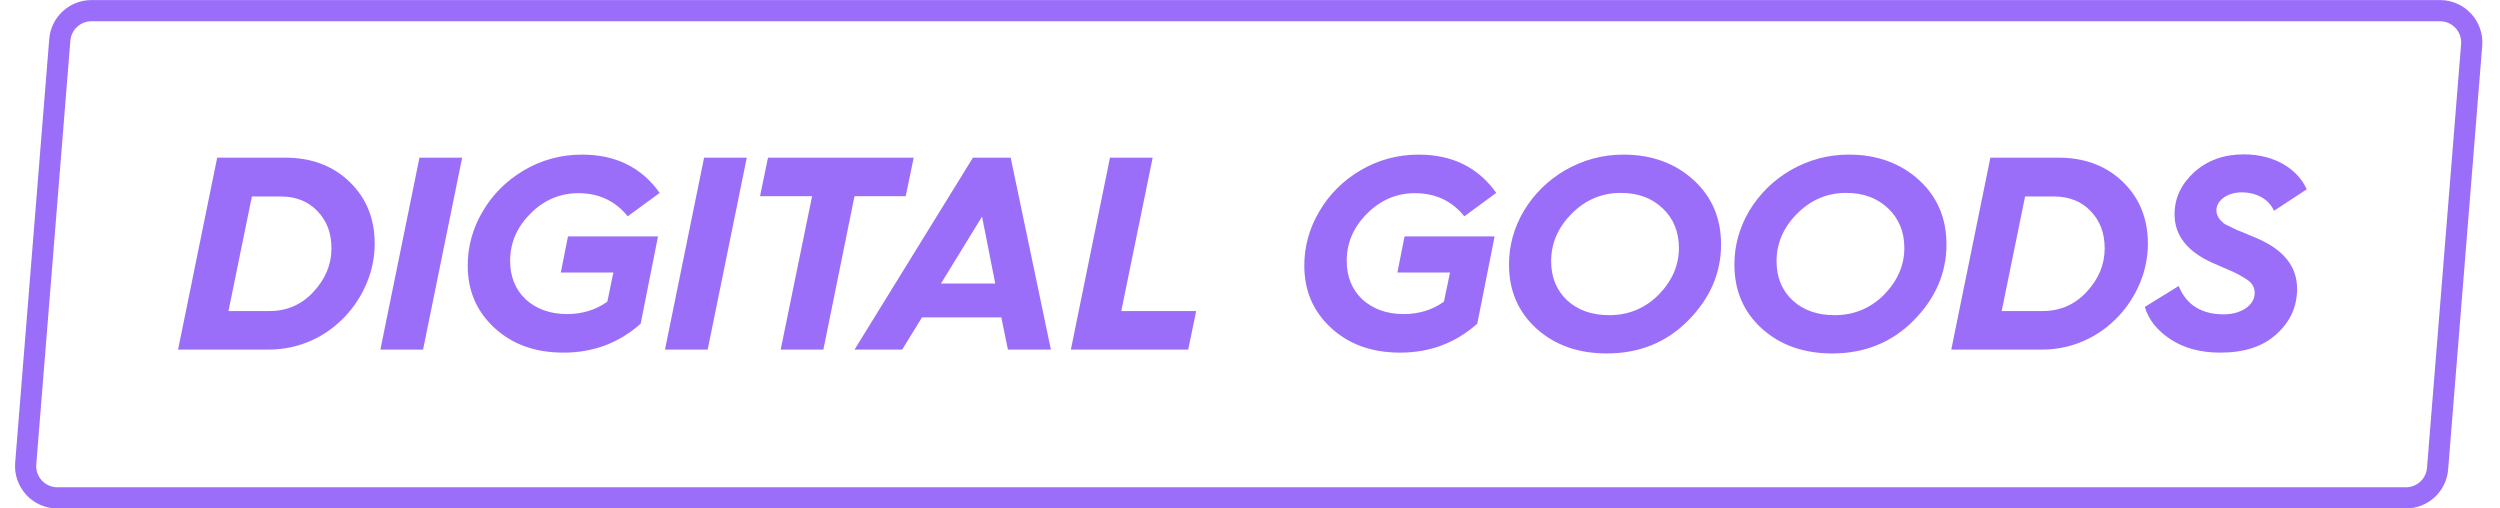 <svg width="118" height="24" viewBox="0 0 118 24" fill="none" xmlns="http://www.w3.org/2000/svg">
<path fill-rule="evenodd" clip-rule="evenodd" d="M4.318 1.003H115.167C115.751 1.003 116.211 1.501 116.164 2.083L114.555 22.08C114.514 22.6 114.08 23 113.559 23H2.709C2.125 23 1.665 22.502 1.712 21.92L3.321 1.923C3.363 1.403 3.796 1.003 4.318 1.003ZM2.324 1.842C2.408 0.803 3.275 0.003 4.318 0.003H115.167C116.335 0.003 117.254 0.999 117.161 2.163L115.552 22.161C115.469 23.2 114.601 24 113.559 24H2.709C1.541 24 0.622 23.004 0.716 21.84L2.324 1.842ZM8.405 16.501H12.682C15.606 16.501 17.686 14.018 17.686 11.51C17.686 10.327 17.296 9.352 16.503 8.585C15.71 7.818 14.696 7.441 13.449 7.441H10.251L8.405 16.501ZM10.784 14.681L11.889 9.274H13.254C13.969 9.274 14.553 9.508 14.982 9.963C15.424 10.418 15.645 11.003 15.645 11.718C15.645 12.485 15.359 13.174 14.787 13.784C14.229 14.383 13.54 14.681 12.721 14.681H10.784ZM17.954 16.501H19.968L21.814 7.441H19.799L17.954 16.501ZM22.778 9.989C22.31 10.782 22.076 11.64 22.076 12.537C22.076 13.72 22.492 14.694 23.337 15.474C24.182 16.254 25.261 16.644 26.599 16.644C28.003 16.644 29.212 16.189 30.239 15.279L31.058 11.159H26.808L26.47 12.862H28.952L28.666 14.239C28.12 14.629 27.483 14.824 26.768 14.824C25.976 14.824 25.326 14.59 24.819 14.136C24.325 13.668 24.078 13.057 24.078 12.316C24.078 11.471 24.39 10.73 25.027 10.093C25.664 9.443 26.43 9.118 27.301 9.118C28.263 9.118 29.043 9.482 29.628 10.21L31.136 9.105C30.278 7.896 29.056 7.298 27.47 7.298C26.483 7.298 25.573 7.545 24.728 8.039C23.896 8.533 23.246 9.183 22.778 9.989ZM31.387 16.501H33.402L35.248 7.441H33.233L31.387 16.501ZM36.848 16.501H38.863L40.332 9.261H42.749L43.126 7.441H36.25L35.873 9.261H38.33L36.848 16.501ZM40.334 16.501H42.583L43.518 14.98H47.262L47.574 16.501H49.602L47.704 7.441H45.923L40.334 16.501ZM44.415 13.382L46.352 10.223L46.976 13.382H44.415ZM50.545 16.501H56.083L56.46 14.681H52.924L54.406 7.441H52.391L50.545 16.501ZM62.265 9.989C61.797 10.782 61.563 11.64 61.563 12.537C61.563 13.72 61.979 14.694 62.824 15.474C63.669 16.254 64.748 16.644 66.087 16.644C67.491 16.644 68.7 16.189 69.727 15.279L70.545 11.159H66.295L65.957 12.862H68.44L68.154 14.239C67.608 14.629 66.971 14.824 66.256 14.824C65.463 14.824 64.813 14.59 64.306 14.136C63.812 13.668 63.565 13.057 63.565 12.316C63.565 11.471 63.877 10.73 64.514 10.093C65.151 9.443 65.918 9.118 66.789 9.118C67.751 9.118 68.531 9.482 69.116 10.21L70.623 9.105C69.766 7.896 68.544 7.298 66.958 7.298C65.97 7.298 65.06 7.545 64.215 8.039C63.383 8.533 62.733 9.183 62.265 9.989ZM71.927 9.95C71.459 10.743 71.225 11.588 71.225 12.485C71.225 13.72 71.654 14.72 72.525 15.513C73.396 16.293 74.501 16.683 75.84 16.683C77.374 16.683 78.66 16.163 79.687 15.123C80.714 14.084 81.234 12.888 81.234 11.536C81.234 10.301 80.805 9.287 79.934 8.494C79.063 7.701 77.959 7.298 76.62 7.298C75.645 7.298 74.735 7.545 73.89 8.026C73.058 8.507 72.408 9.157 71.927 9.95ZM73.968 14.175C73.461 13.694 73.214 13.083 73.214 12.329C73.214 11.484 73.539 10.73 74.189 10.08C74.839 9.43 75.606 9.105 76.503 9.105C77.322 9.105 77.972 9.352 78.478 9.833C78.986 10.314 79.245 10.938 79.245 11.705C79.245 12.524 78.921 13.265 78.284 13.915C77.647 14.551 76.867 14.876 75.957 14.876C75.138 14.876 74.475 14.642 73.968 14.175ZM82.566 9.95C82.098 10.743 81.864 11.588 81.864 12.485C81.864 13.72 82.293 14.72 83.164 15.513C84.035 16.293 85.14 16.683 86.479 16.683C88.013 16.683 89.299 16.163 90.326 15.123C91.353 14.084 91.873 12.888 91.873 11.536C91.873 10.301 91.444 9.287 90.573 8.494C89.703 7.701 88.598 7.298 87.259 7.298C86.284 7.298 85.374 7.545 84.529 8.026C83.697 8.507 83.047 9.157 82.566 9.95ZM84.607 14.175C84.1 13.694 83.853 13.083 83.853 12.329C83.853 11.484 84.178 10.73 84.828 10.08C85.478 9.43 86.245 9.105 87.142 9.105C87.961 9.105 88.611 9.352 89.118 9.833C89.624 10.314 89.885 10.938 89.885 11.705C89.885 12.524 89.559 13.265 88.923 13.915C88.286 14.551 87.506 14.876 86.596 14.876C85.777 14.876 85.114 14.642 84.607 14.175ZM92.1 16.501H96.377C99.302 16.501 101.381 14.018 101.381 11.51C101.381 10.327 100.991 9.352 100.199 8.585C99.406 7.818 98.392 7.441 97.144 7.441H93.946L92.1 16.501ZM94.479 14.681L95.584 9.274H96.949C97.664 9.274 98.249 9.508 98.678 9.963C99.12 10.418 99.341 11.003 99.341 11.718C99.341 12.485 99.055 13.174 98.483 13.784C97.924 14.383 97.235 14.681 96.416 14.681H94.479ZM102.834 13.499L101.235 14.486C101.417 15.097 101.82 15.604 102.457 16.02C103.094 16.436 103.874 16.644 104.797 16.644C105.927 16.644 106.811 16.358 107.448 15.773C108.098 15.188 108.423 14.473 108.423 13.629C108.423 12.589 107.799 11.796 106.538 11.25C106.44 11.211 106.309 11.155 106.173 11.097C105.948 11.001 105.711 10.9 105.589 10.86C105.528 10.827 105.442 10.786 105.351 10.744C105.195 10.671 105.027 10.593 104.952 10.535C104.758 10.366 104.615 10.184 104.615 9.924C104.615 9.469 105.121 9.079 105.81 9.079C106.538 9.079 107.11 9.43 107.331 9.95L108.878 8.936C108.462 8 107.383 7.285 105.914 7.285C104.965 7.285 104.186 7.571 103.562 8.13C102.951 8.689 102.639 9.352 102.639 10.119C102.639 11.107 103.237 11.874 104.433 12.407L105.03 12.667C105.303 12.784 105.485 12.862 105.602 12.927L105.638 12.946C105.747 13.007 105.876 13.079 106.005 13.161C106.317 13.356 106.421 13.563 106.421 13.836C106.421 14.396 105.797 14.837 104.965 14.837C103.913 14.837 103.198 14.396 102.834 13.499Z" fill="#9B6EFA"/>
</svg>
